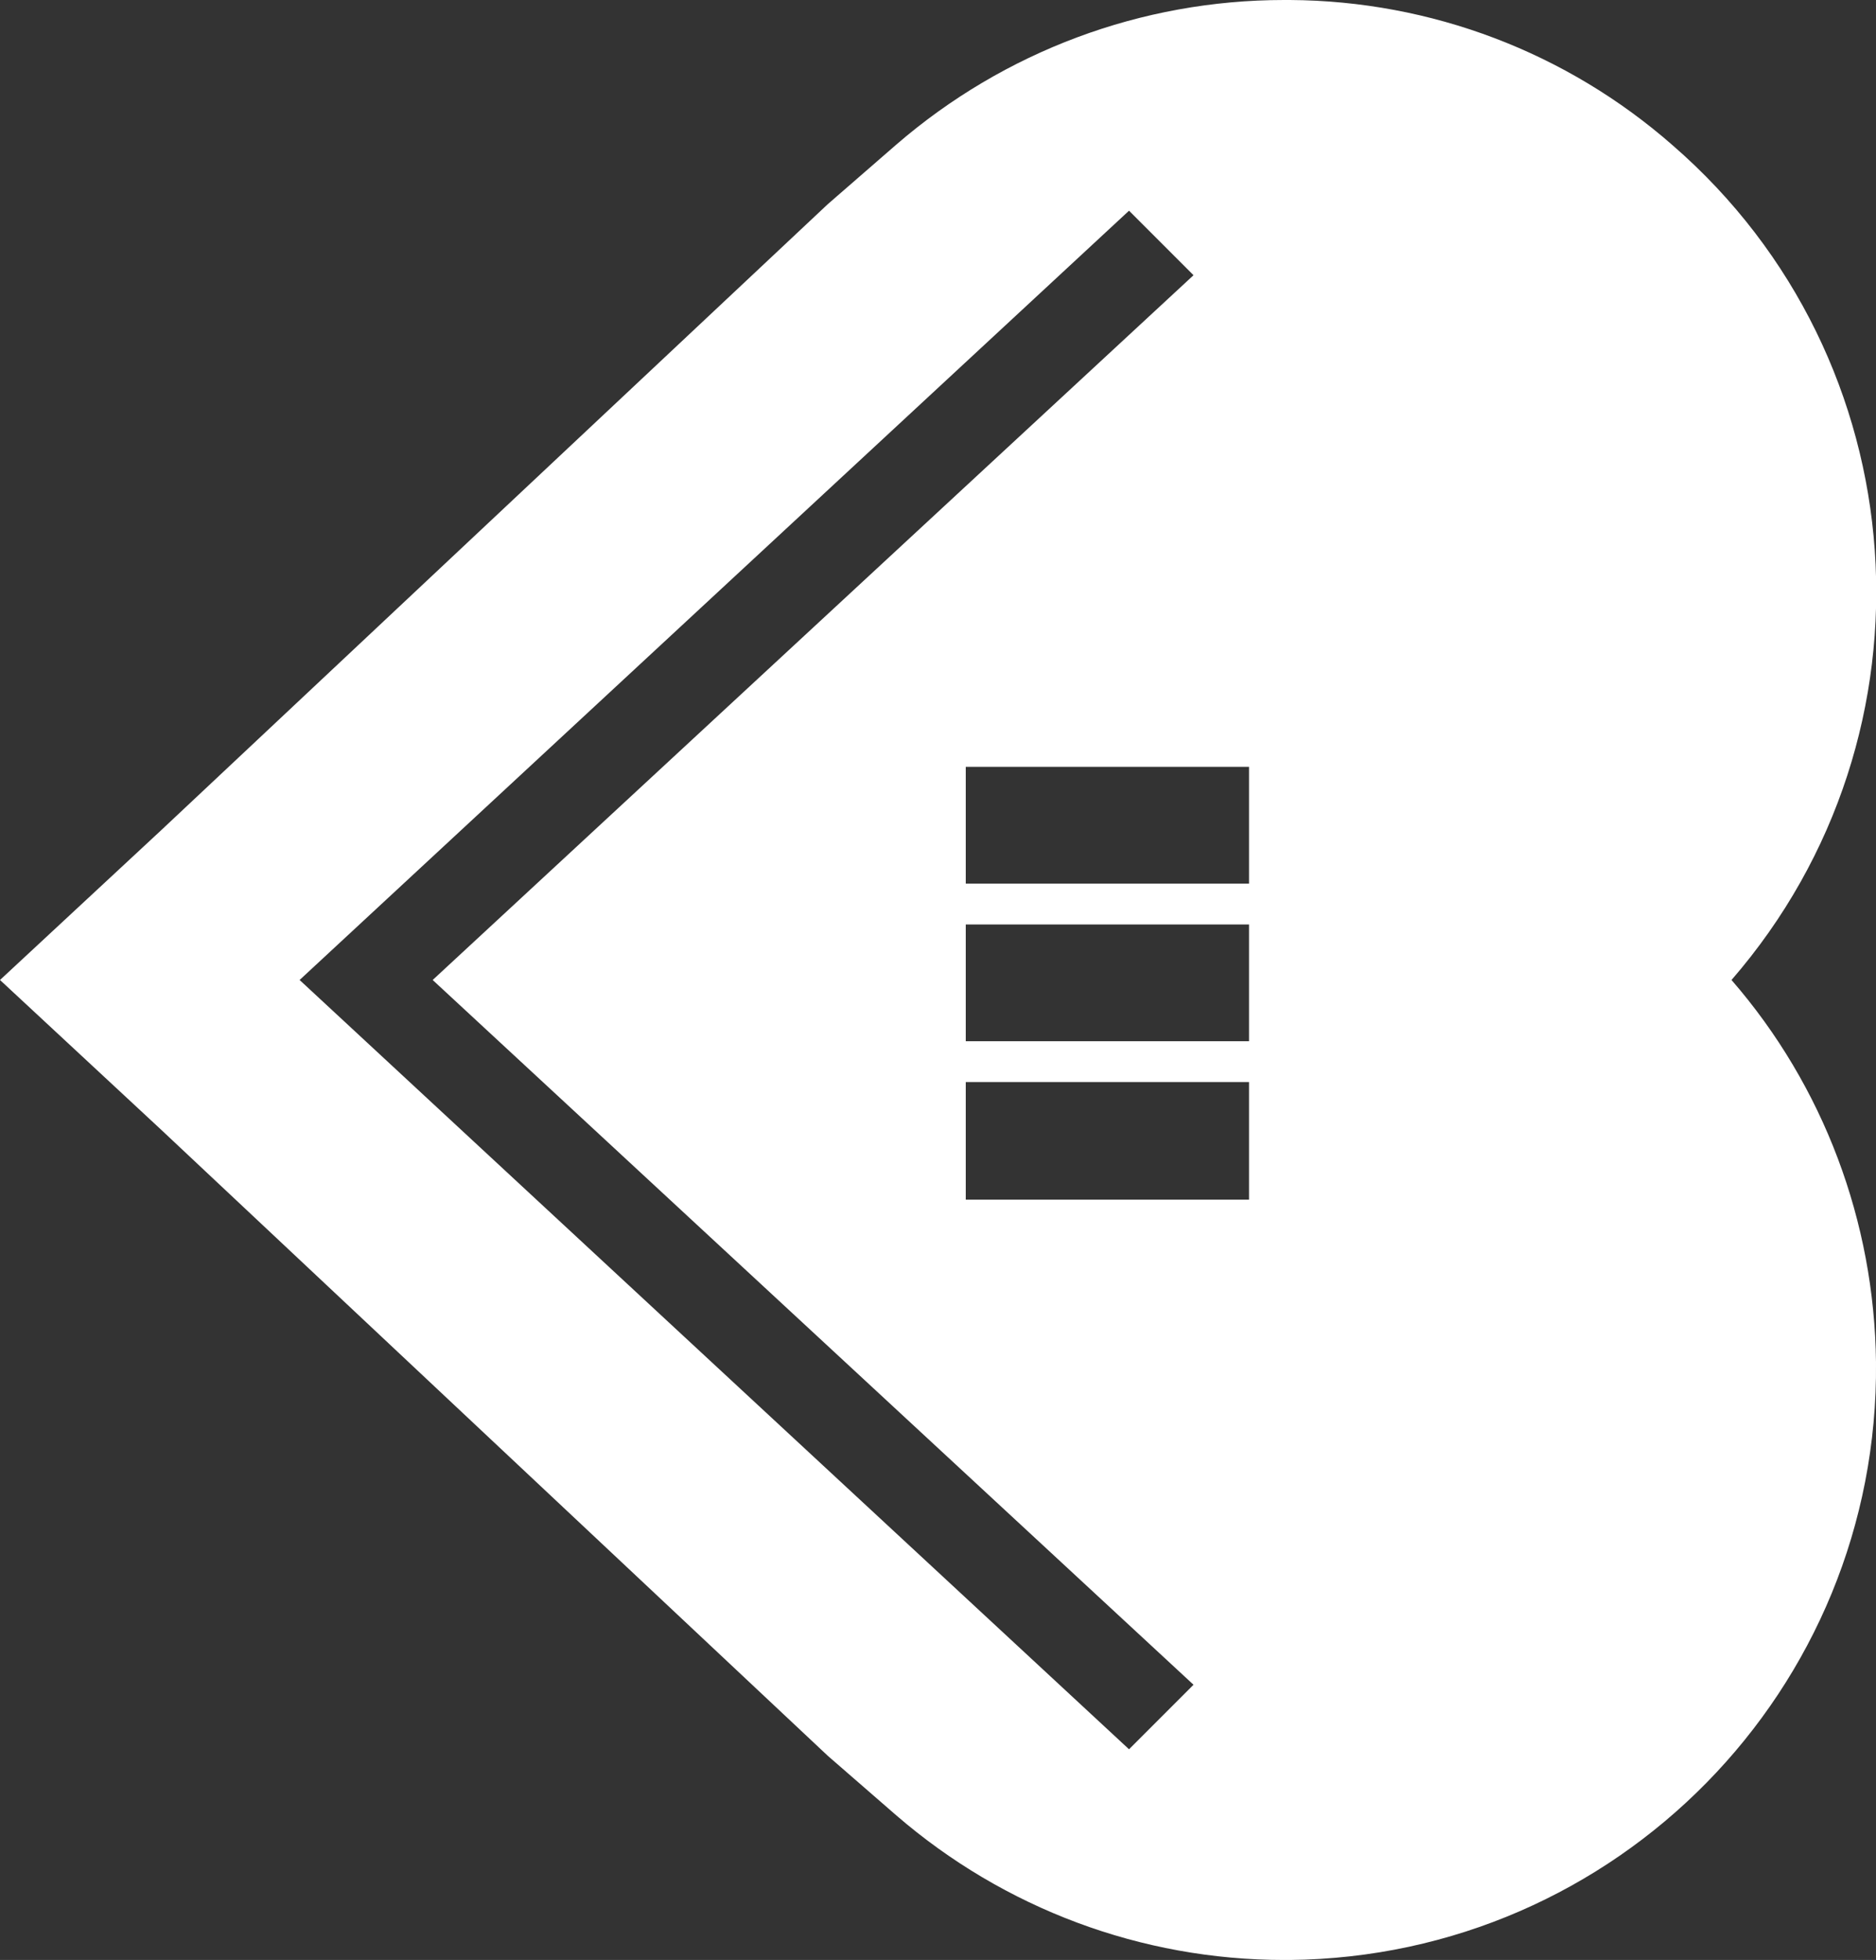<?xml version="1.0" encoding="utf-8"?>
<!-- Generator: Adobe Illustrator 23.1.1, SVG Export Plug-In . SVG Version: 6.00 Build 0)  -->
<svg version="1.1" id="Layer_1" xmlns="http://www.w3.org/2000/svg" xmlns:xlink="http://www.w3.org/1999/xlink" x="0px" y="0px"
	 viewBox="0 0 229.8 240" style="enable-background:new 0 0 229.8 240;" xml:space="preserve">
<rect x="0" y="0" width="229.8" height="240" fill="#333333" stroke="none"/>
<style type="text/css">
	.st0{fill:#FFFFFF;}
</style>
<title>bua</title>
<path class="st0" d="M109.8,17.7l-8.4,7.3l-81.7,76.7L0,120l19.7,18.3l81.7,76.7l8.4,7.3c13.2,11.4,30,17.7,47.5,17.7h0.7
	c40-0.4,72.2-33.1,71.8-73.2c-0.2-17.2-6.4-33.8-17.7-46.8c26.2-30.2,23-76-7.2-102.2C191.9,6.4,175.3,0.1,158,0h-0.7
	C139.8,0,123,6.3,109.8,17.7z M153,132.5v14.4h-34.7v-14.4H153z M153,113.2v14.3h-34.7v-14.3L153,113.2z M153,93.9v14.3h-34.7V93.9
	L153,93.9z M146.2,33.7L53,120l93.2,86.3l-7.9,7.9L36.7,120l101.6-94.2L146.2,33.7z"/>
</svg>
